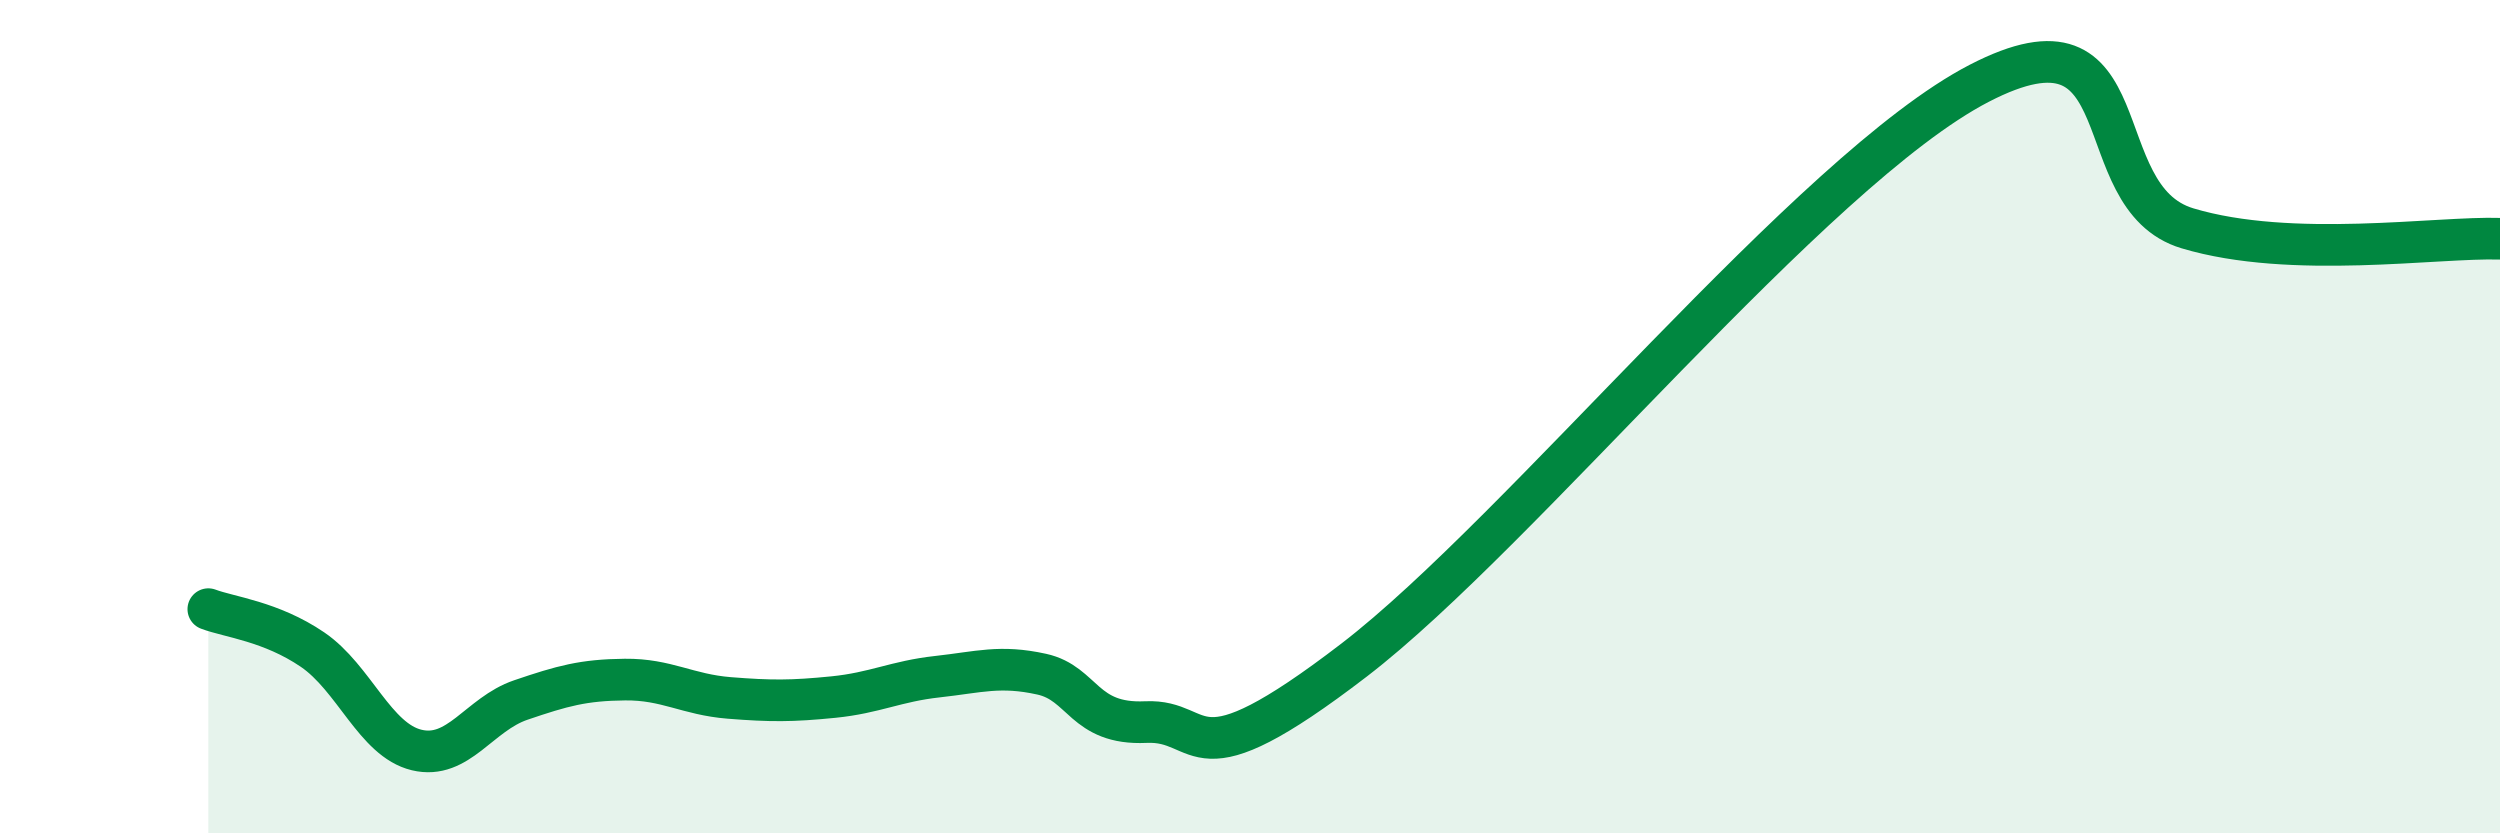 
    <svg width="60" height="20" viewBox="0 0 60 20" xmlns="http://www.w3.org/2000/svg">
      <path
        d="M 5,14.62 C 5.5,14.81 6.5,14.91 7.5,15.59 C 8.5,16.27 9,17.76 10,18 C 11,18.24 11.5,17.14 12.5,16.8 C 13.5,16.46 14,16.32 15,16.31 C 16,16.3 16.5,16.67 17.5,16.75 C 18.5,16.83 19,16.83 20,16.73 C 21,16.63 21.5,16.35 22.5,16.24 C 23.5,16.13 24,15.96 25,16.18 C 26,16.4 26,17.4 27.5,17.33 C 29,17.26 28.5,18.91 32.5,15.84 C 36.5,12.77 43.5,4.07 47.5,2 C 51.5,-0.07 50,4.73 52.5,5.48 C 55,6.23 58.5,5.68 60,5.73L60 20L5 20Z"
        fill="#008740"
        opacity="0.1"
        stroke-linecap="round"
        stroke-linejoin="round"
      />
      <path
        d="M 5,14.62 C 5.5,14.81 6.5,14.91 7.5,15.59 C 8.5,16.27 9,17.76 10,18 C 11,18.24 11.5,17.14 12.5,16.8 C 13.5,16.46 14,16.32 15,16.31 C 16,16.3 16.5,16.67 17.5,16.75 C 18.5,16.83 19,16.83 20,16.73 C 21,16.63 21.5,16.35 22.5,16.24 C 23.5,16.13 24,15.96 25,16.18 C 26,16.4 26,17.4 27.5,17.33 C 29,17.26 28.5,18.91 32.5,15.84 C 36.5,12.77 43.5,4.07 47.5,2 C 51.5,-0.07 50,4.73 52.5,5.48 C 55,6.23 58.5,5.68 60,5.73"
        stroke="#008740"
        stroke-width="1"
        fill="none"
        stroke-linecap="round"
        stroke-linejoin="round"
      />
    </svg>
  